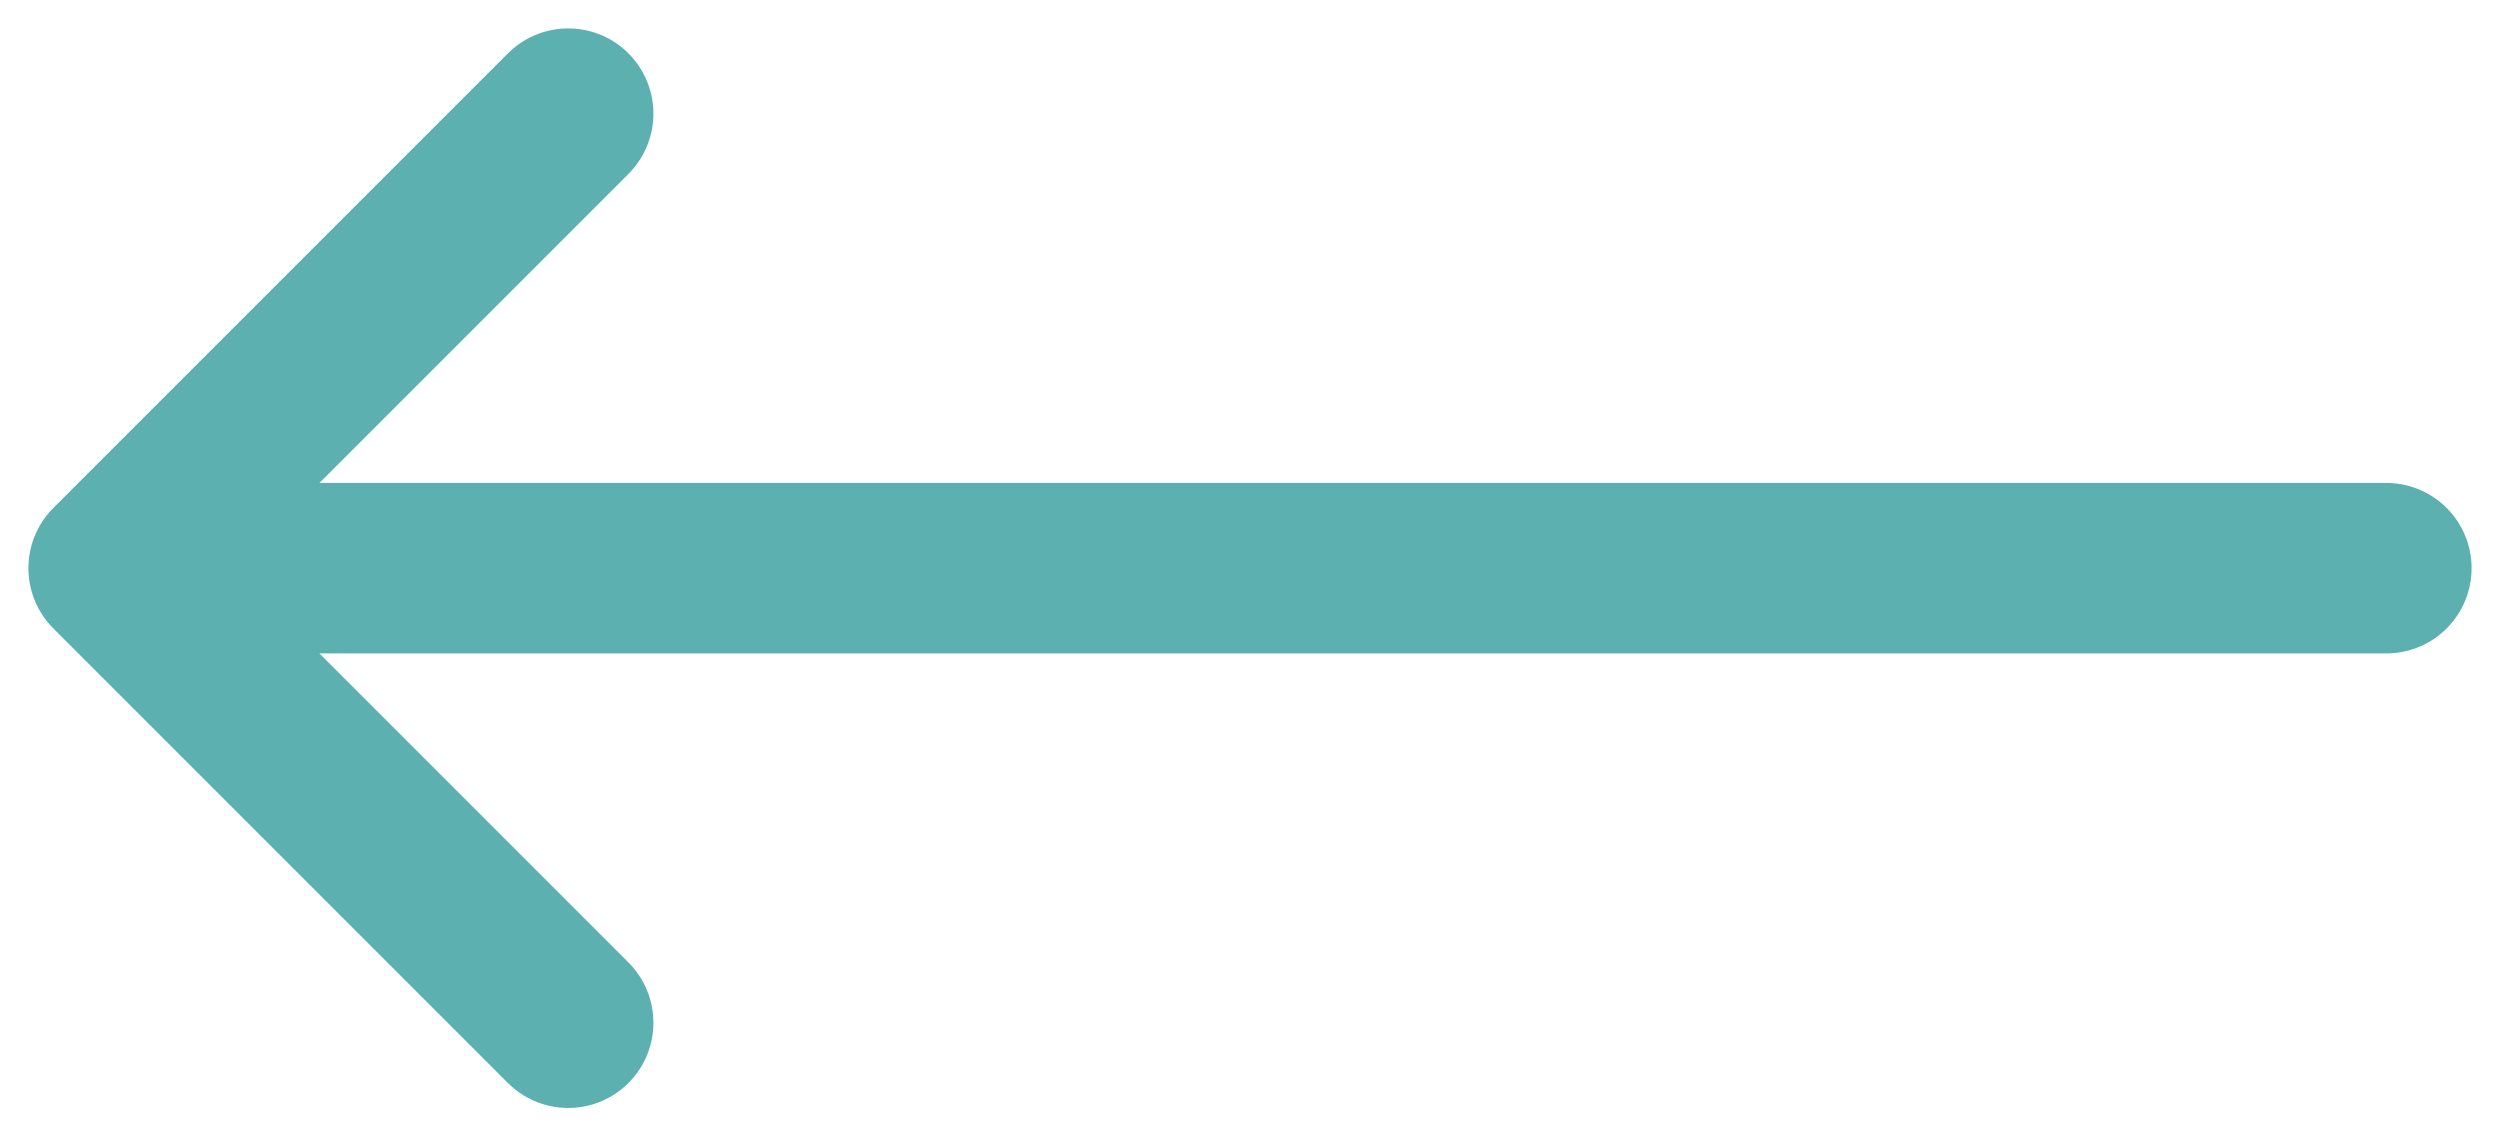<svg width="22" height="10" viewBox="0 0 22 10" fill="none" xmlns="http://www.w3.org/2000/svg">
<path d="M5 1L1 5M1 5L5 9M1 5H21" stroke="#5CB0B0" stroke-width="1.5" stroke-linecap="round" stroke-linejoin="round"/>
</svg>
